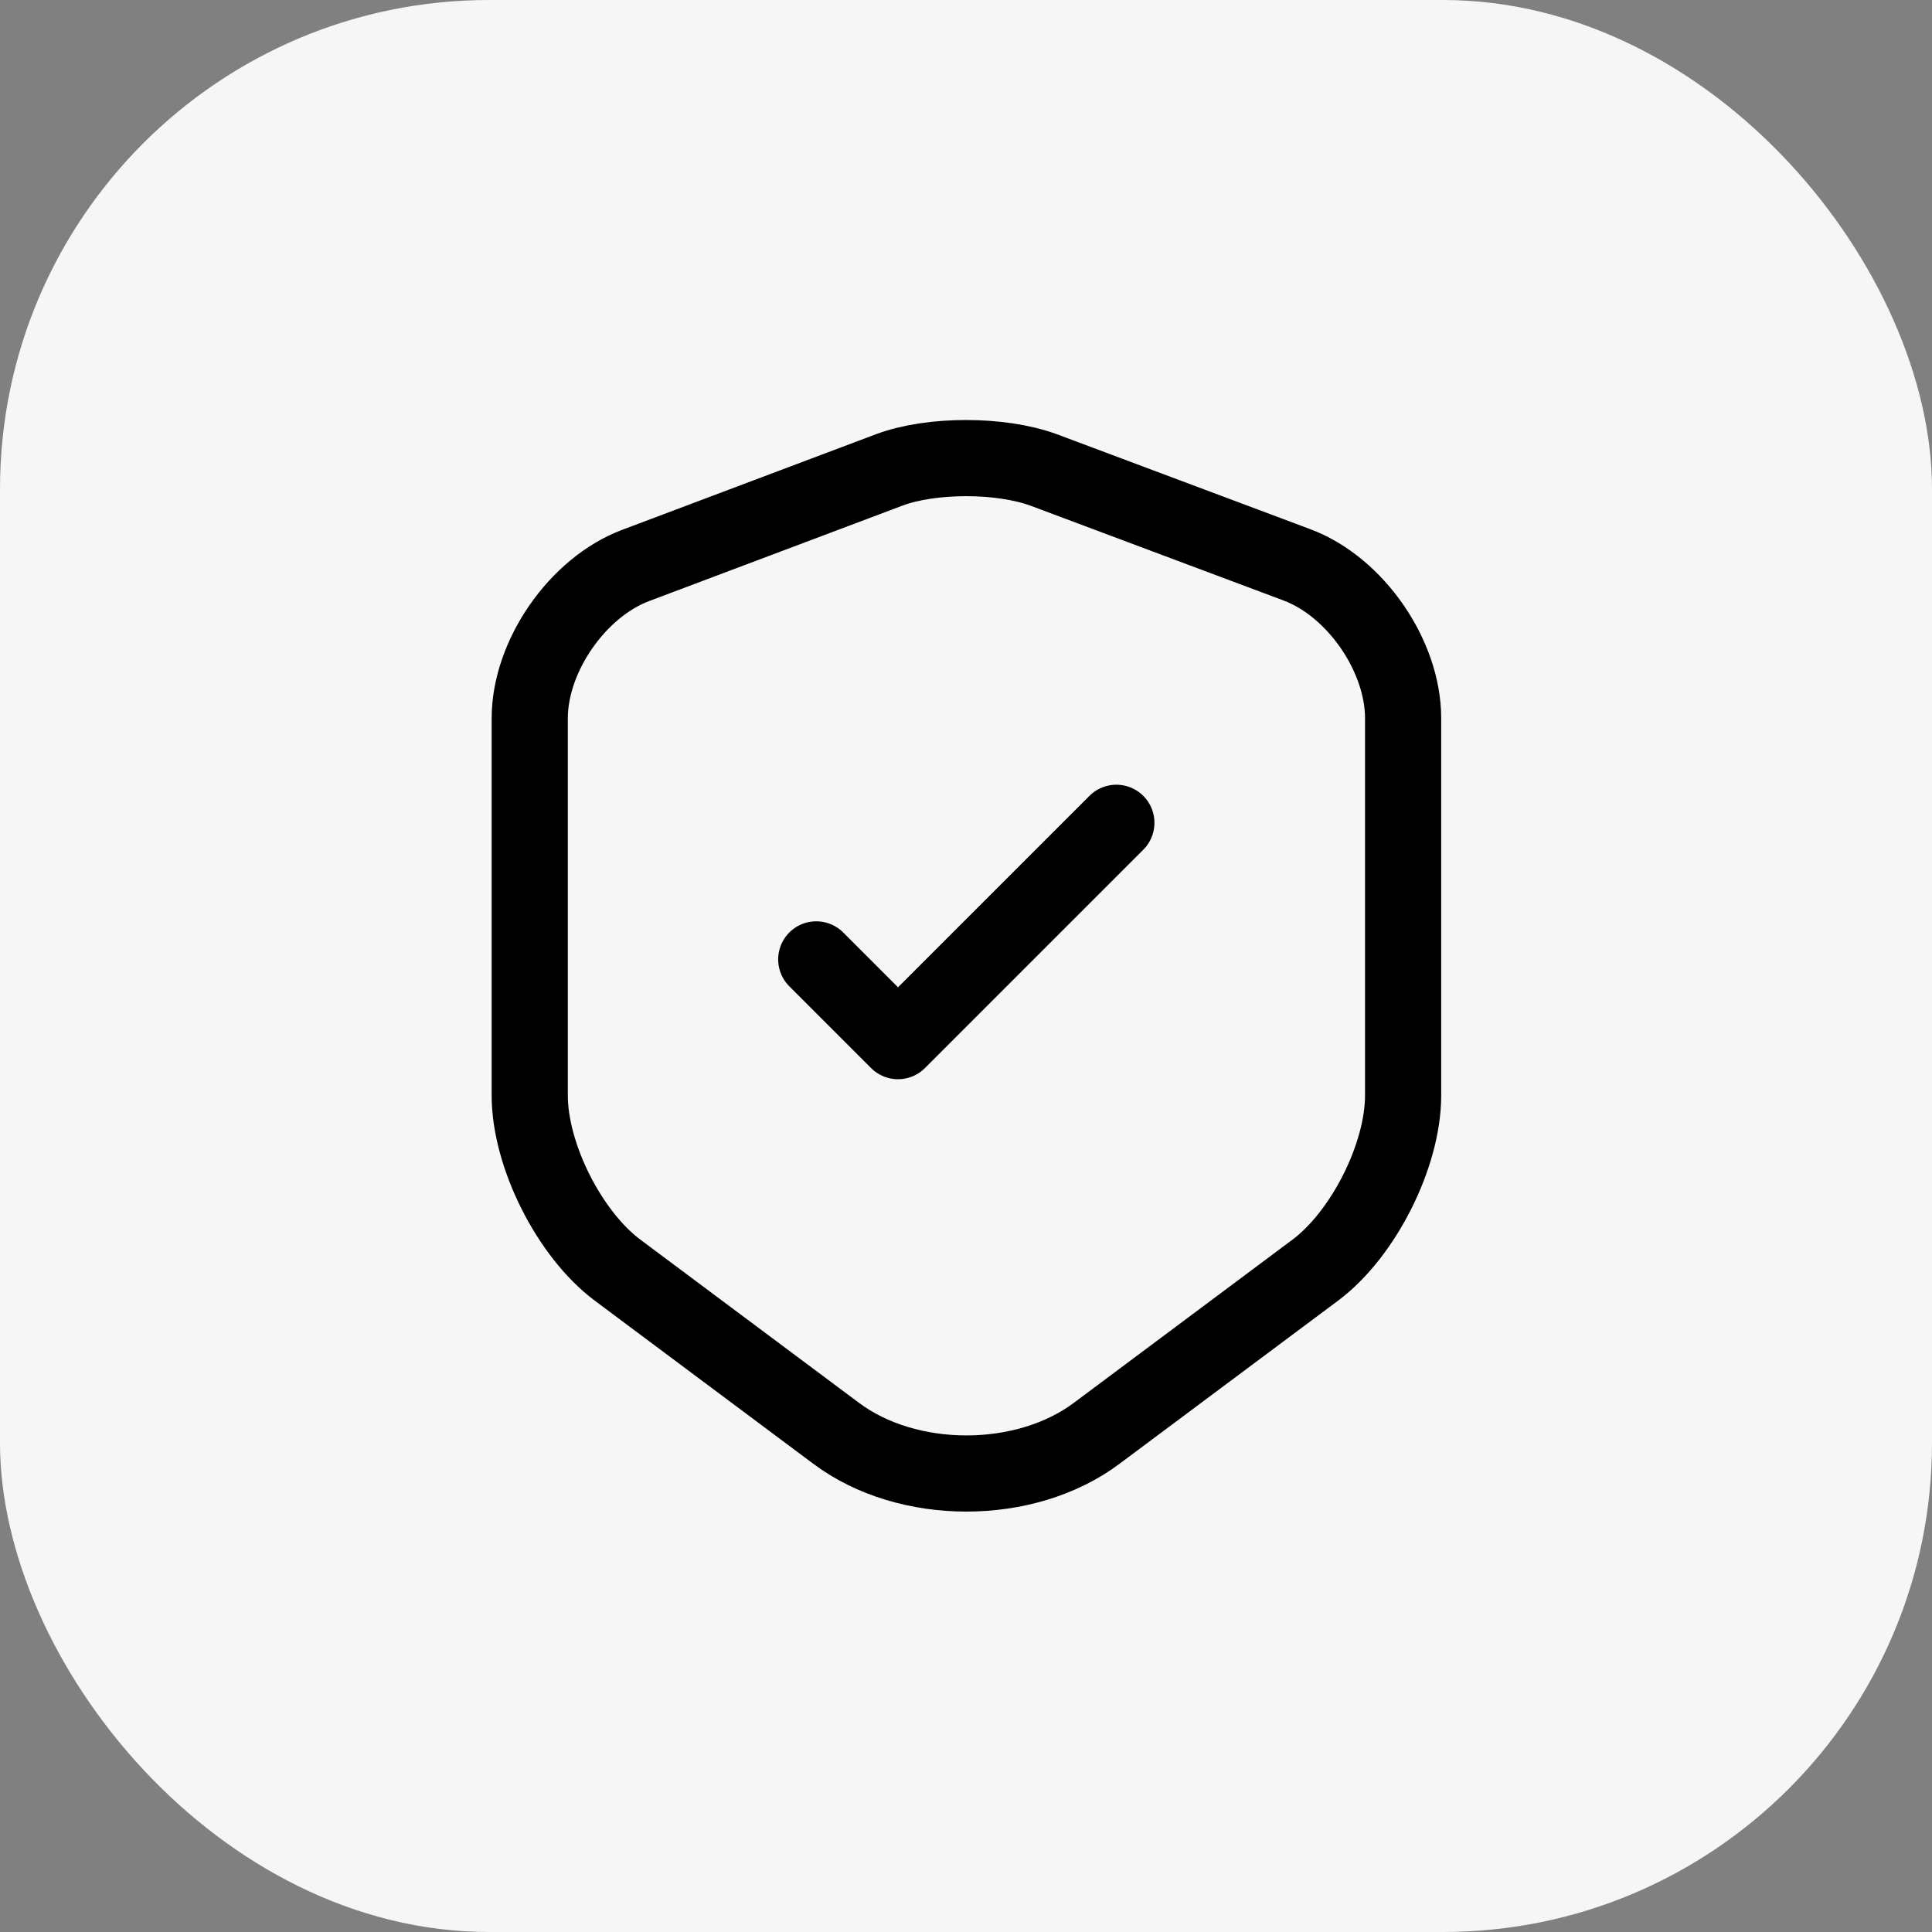 <?xml version="1.0" encoding="UTF-8"?> <svg xmlns="http://www.w3.org/2000/svg" width="57" height="57" viewBox="0 0 57 57" fill="none"><rect x="0" y="0" width="57" height="57" fill="#808080" stroke="none"/><rect width="57" height="57" rx="14.43" fill="#F6F6F6"></rect><path d="M26.235 13.864L18.76 16.68C17.037 17.325 15.629 19.362 15.629 21.189V32.32C15.629 34.088 16.797 36.41 18.221 37.474L24.662 42.282C26.775 43.87 30.25 43.87 32.362 42.282L38.804 37.474C40.227 36.41 41.396 34.088 41.396 32.32V21.189C41.396 19.347 39.988 17.309 38.265 16.665L30.789 13.864C29.516 13.399 27.479 13.399 26.235 13.864Z" stroke="black" stroke-width="2.247" stroke-linecap="round" stroke-linejoin="round"></path><path d="M24.082 28.305L26.494 30.717L32.936 24.275" stroke="black" stroke-width="2.247" stroke-linecap="round" stroke-linejoin="round"></path></svg> 